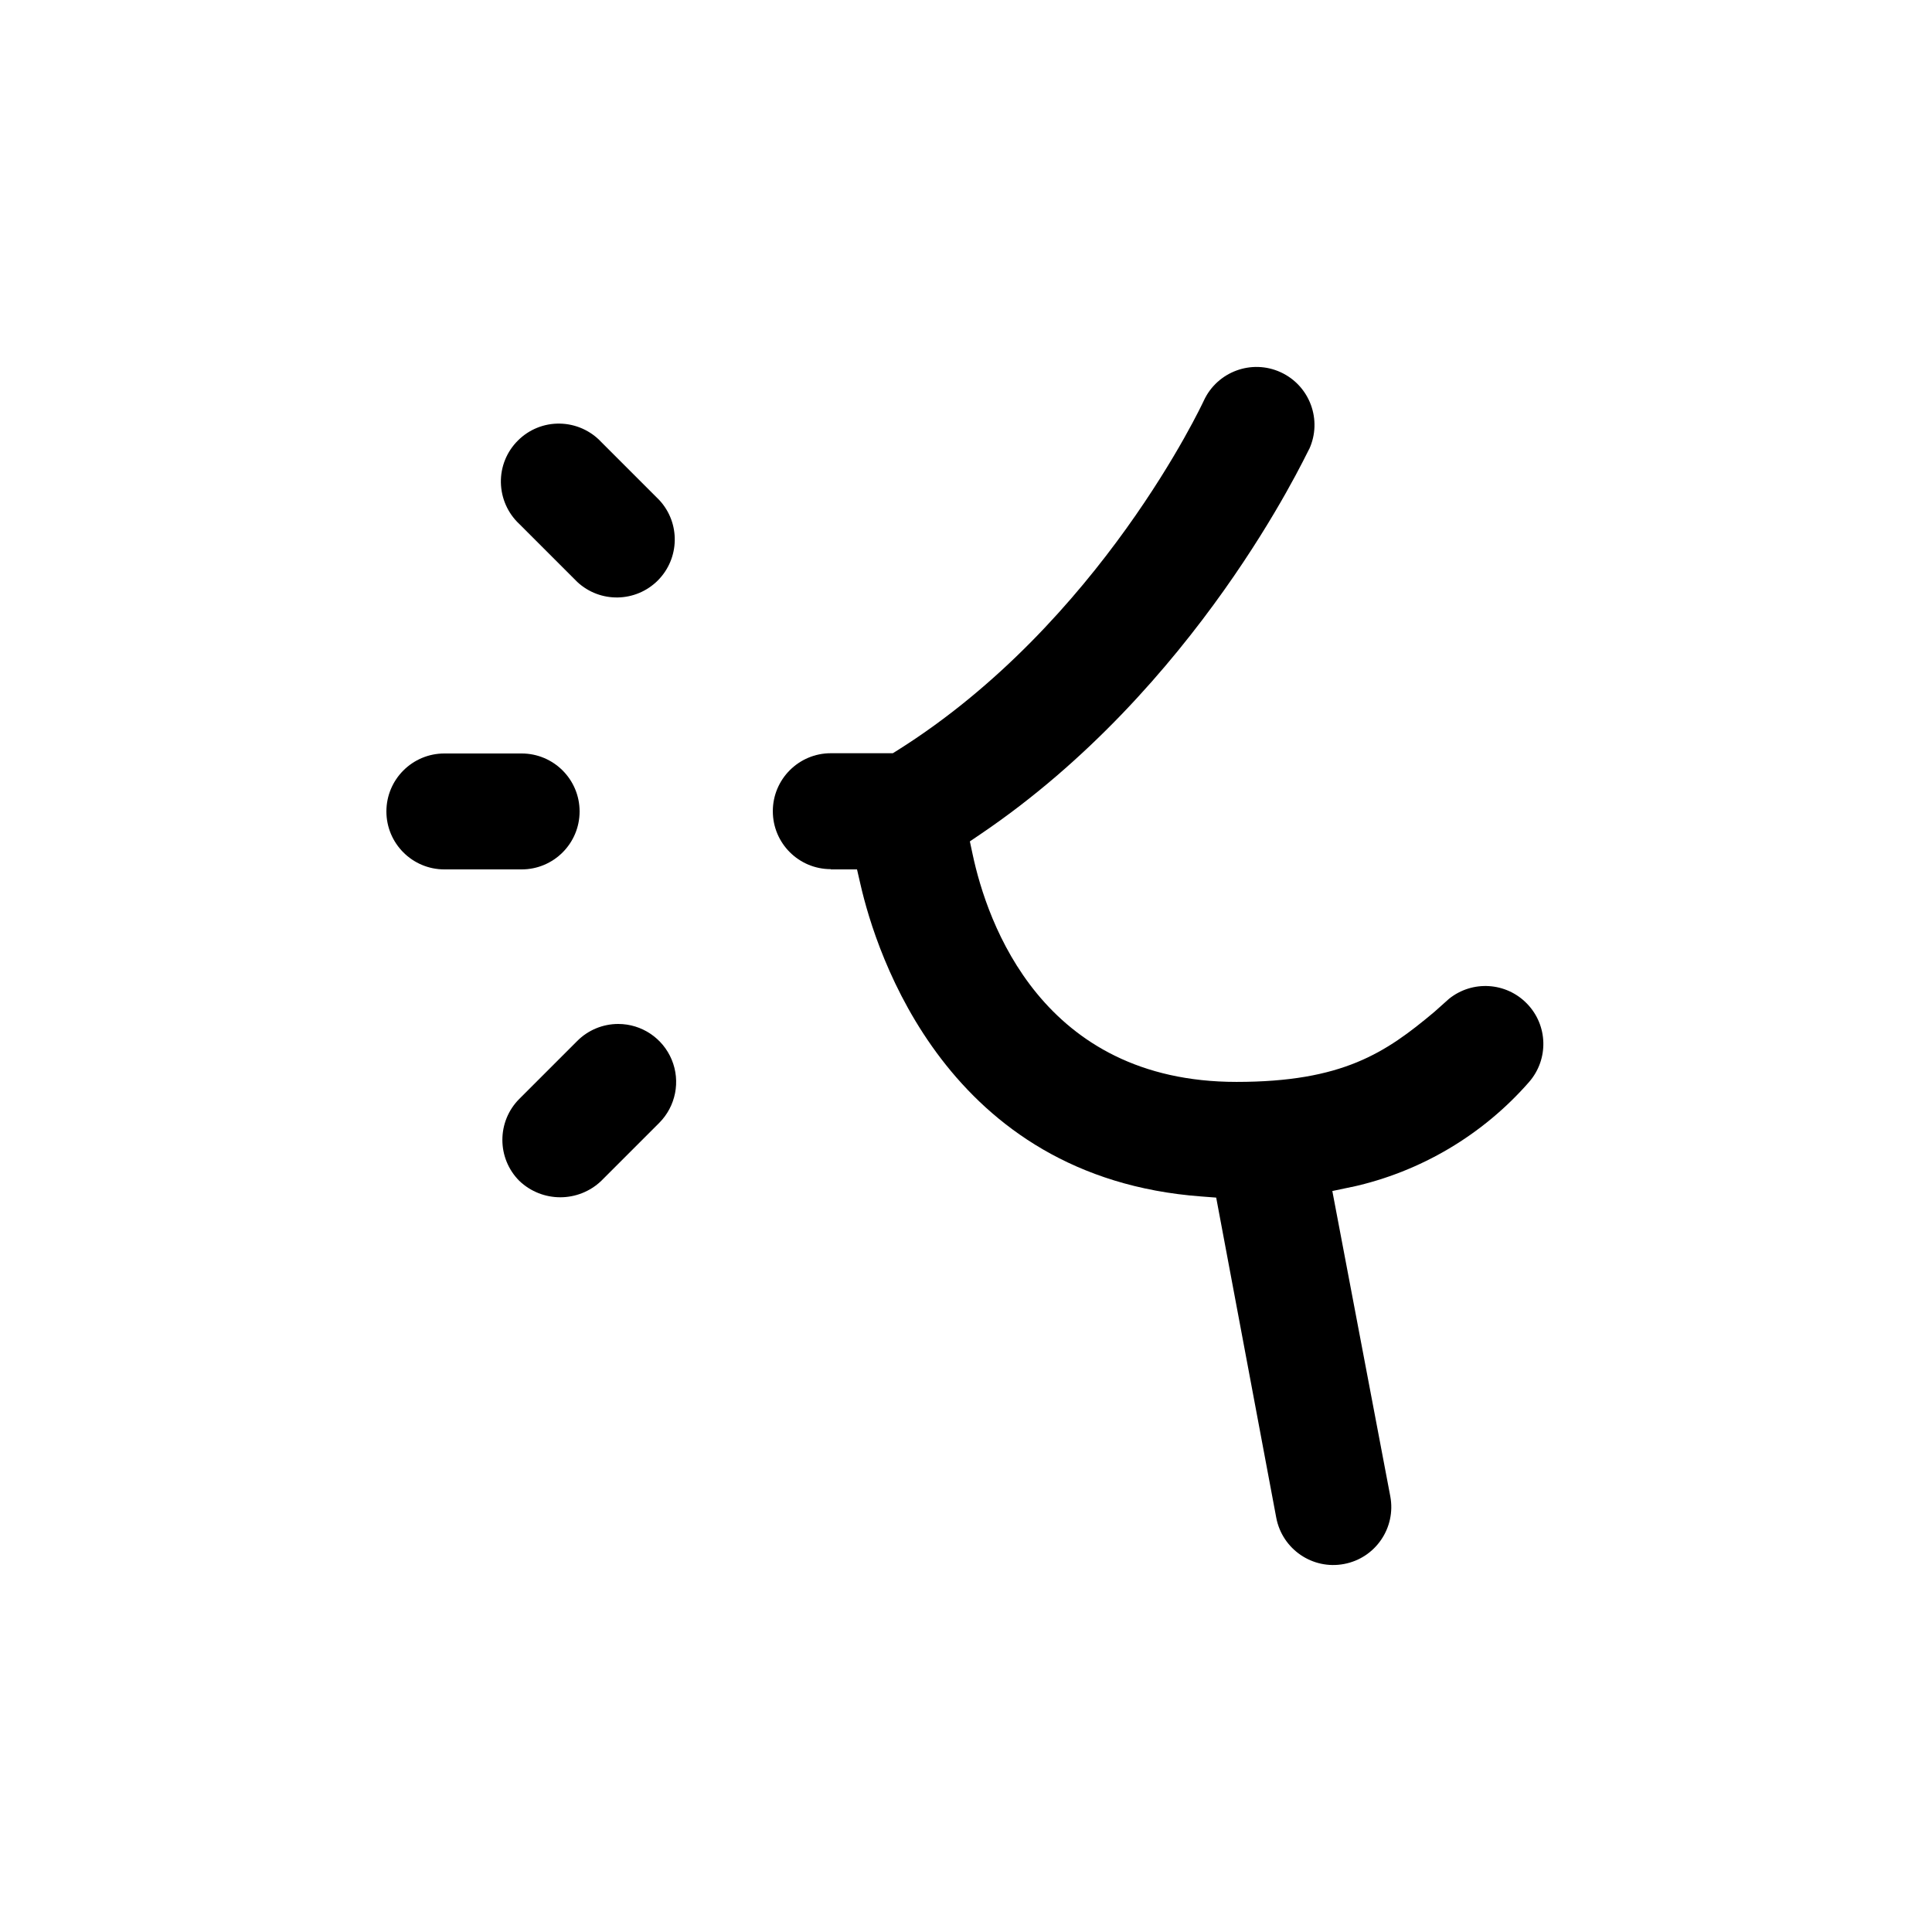 <?xml version="1.0" encoding="UTF-8"?> <svg xmlns="http://www.w3.org/2000/svg" viewBox="0 0 100 100" fill-rule="evenodd"><path d="m23 45h4c1.656 0 3-1.344 3-3s-1.344-3-3-3h-4c-1.656 0-3 1.344-3 3s1.344 3 3 3z"></path><path d="m29.879 30.121c1.184 1.102 3.023 1.066 4.168-0.074 1.141-1.145 1.176-2.984 0.074-4.168l-3-3c-0.555-0.594-1.328-0.938-2.144-0.953-0.812-0.016-1.598 0.301-2.172 0.879-0.578 0.574-0.895 1.359-0.879 2.172 0.016 0.816 0.359 1.59 0.953 2.144z"></path><path d="m32 53c-0.797 0-1.559 0.316-2.121 0.879l-3 3c-1.168 1.172-1.168 3.07 0 4.242 1.188 1.133 3.055 1.133 4.242 0l3-3c0.855-0.859 1.113-2.148 0.648-3.269-0.465-1.121-1.559-1.852-2.769-1.852z"></path><path d="m43 45h1.359l0.18 0.781c0.809 3.539 4.469 15.172 17.641 16.148l0.77 0.059 3.109 16.57c0.309 1.629 1.879 2.703 3.508 2.394 1.629-0.305 2.699-1.875 2.394-3.504l-3-15.801 1-0.211v0.004c3.566-0.785 6.785-2.691 9.188-5.441 1.02-1.176 0.973-2.93-0.109-4.047-1.078-1.117-2.828-1.227-4.039-0.254l-0.762 0.68c-2.527 2.121-4.75 3.621-10.238 3.621-10.07 0-12.91-8.25-13.66-11.789l-0.141-0.66 0.559-0.379c11.18-7.57 16.73-19.422 17-19.922h0.004c0.691-1.504 0.035-3.285-1.473-3.981-1.504-0.691-3.285-0.035-3.981 1.469-0.051 0.109-5.352 11.5-15.859 18.102l-0.238 0.148h-3.211c-1.656 0-3 1.344-3 3 0 1.66 1.344 3 3 3z"></path></svg> 